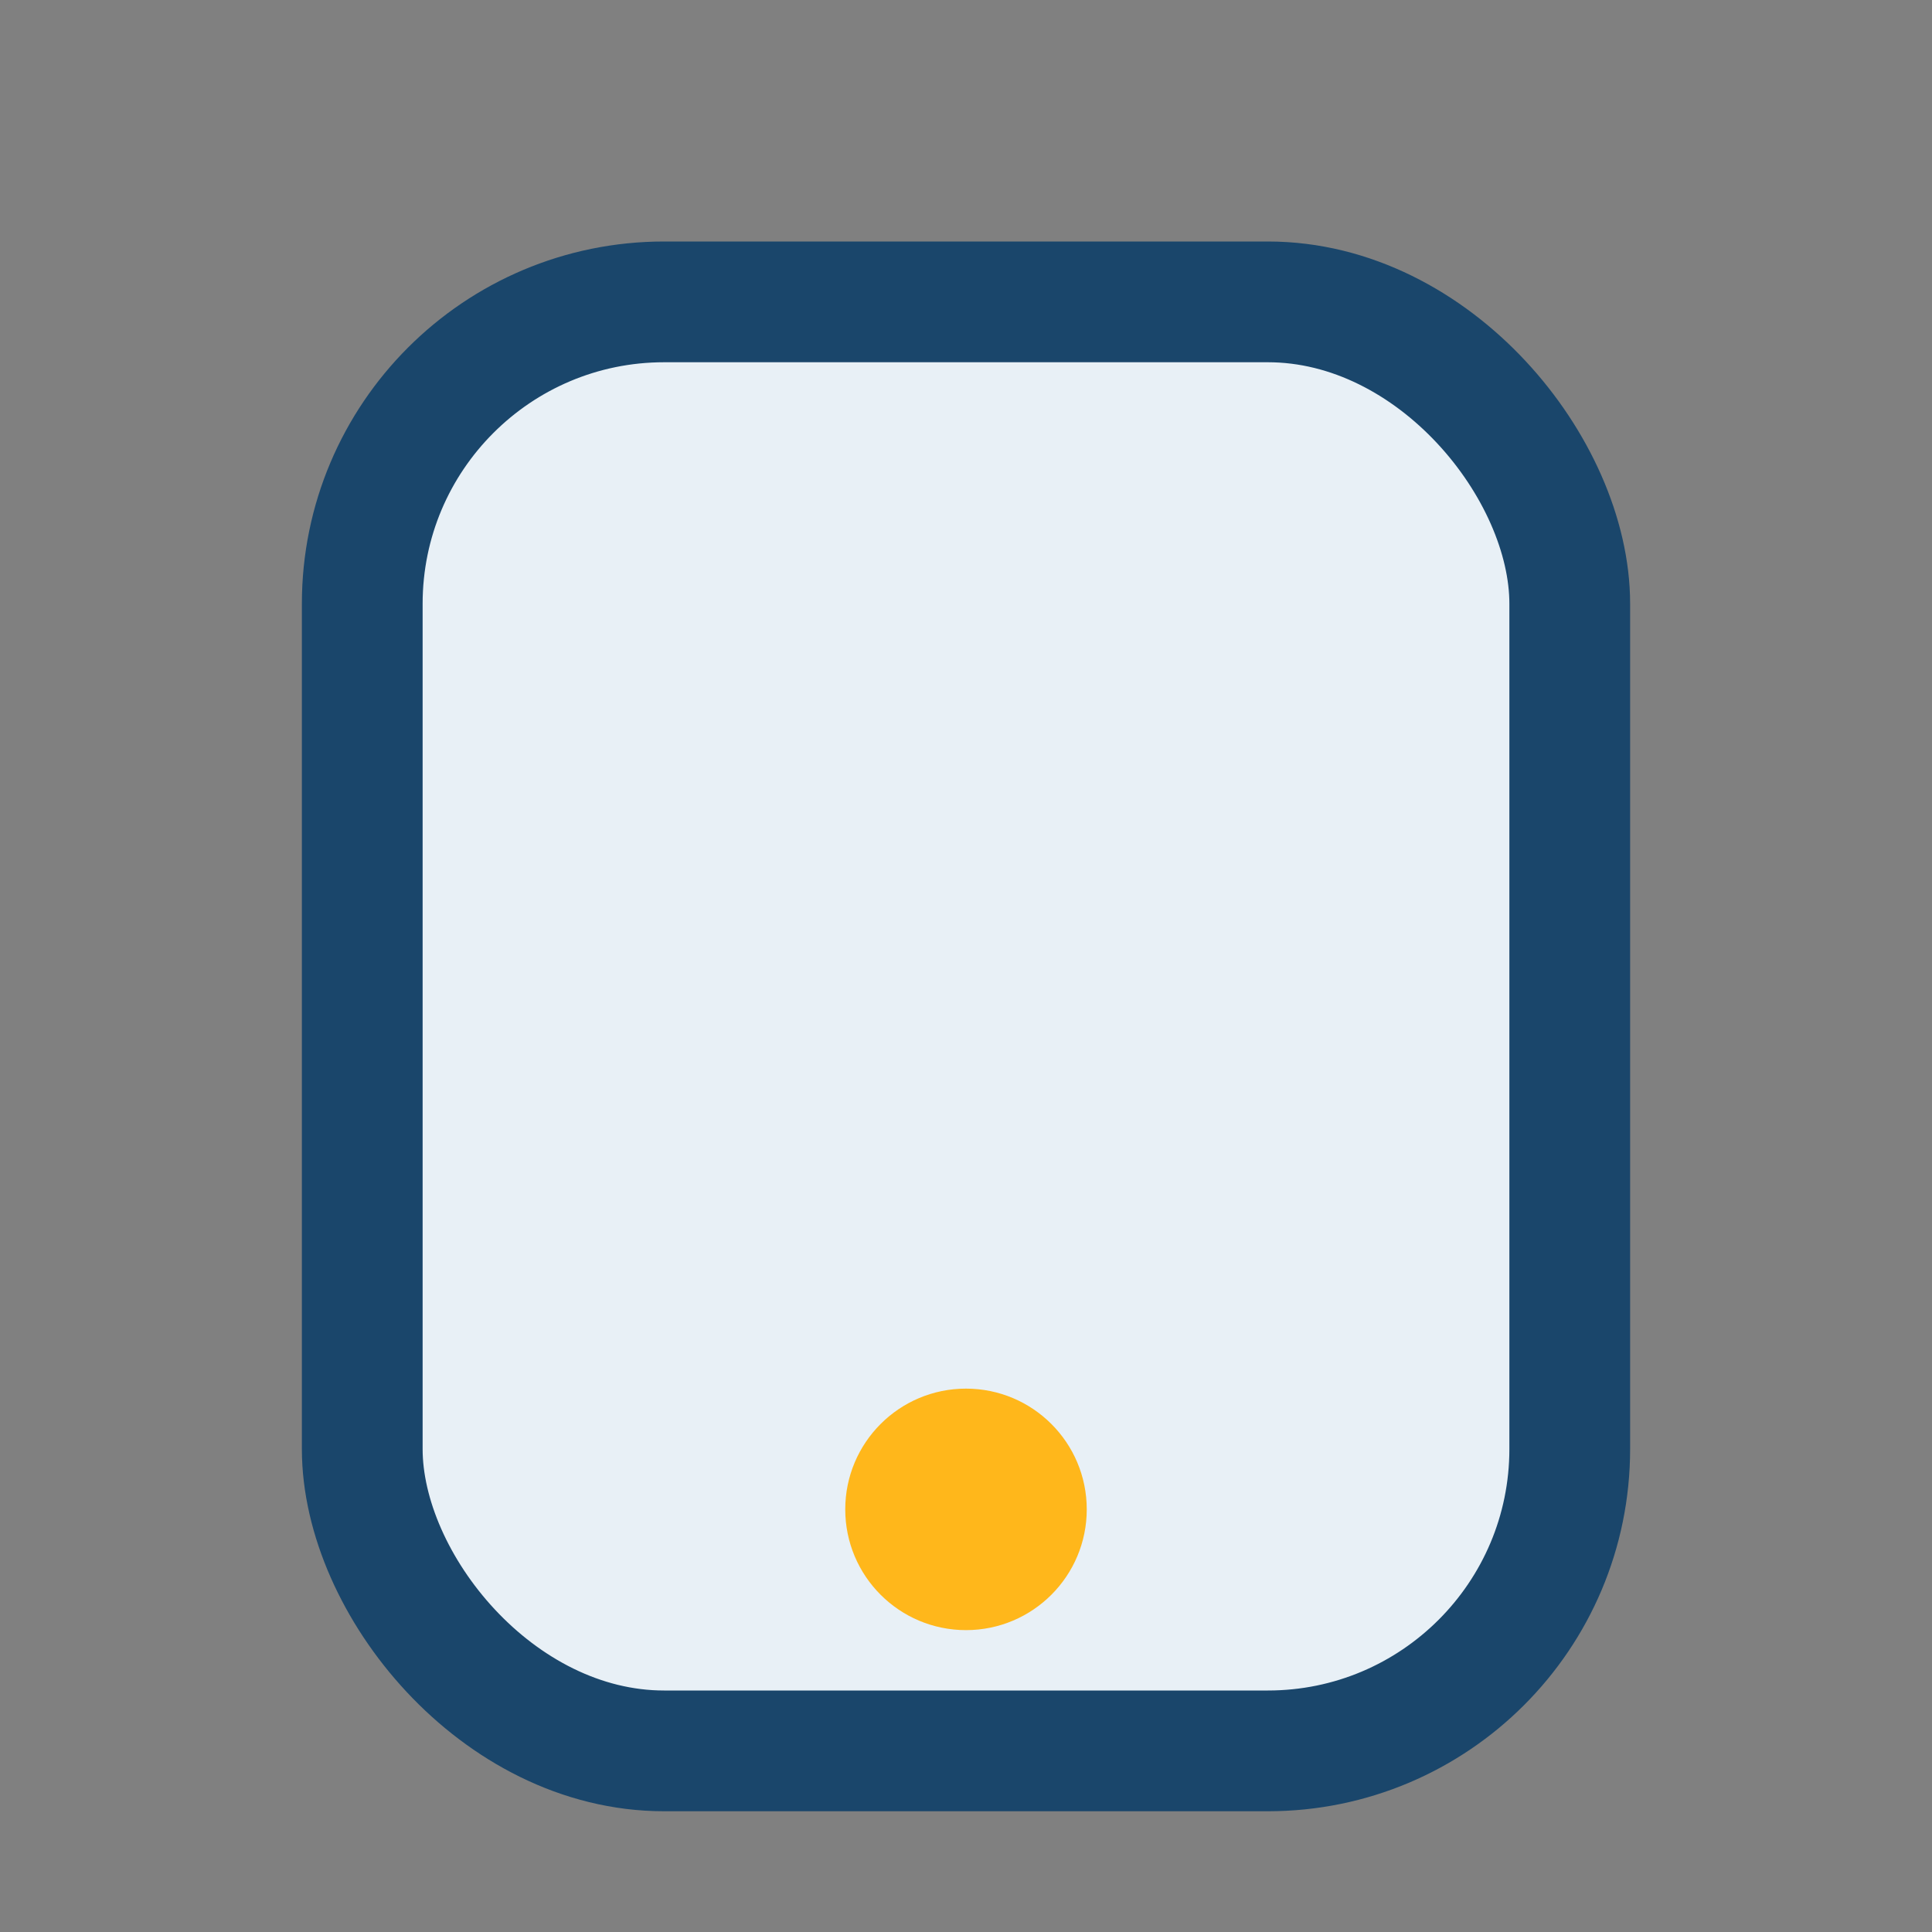 <?xml version="1.0" encoding="UTF-8"?>
<svg xmlns="http://www.w3.org/2000/svg" width="32" height="32" viewBox="0 0 32 32"><rect x="0" y="0" width="32" height="32" fill="#808080" stroke="none"/><rect x="6" y="5" width="20" height="24" rx="5" fill="#E8F0F6" stroke="#1A466B" stroke-width="2"/><circle cx="16" cy="25" r="2" fill="#FFB71B"/></svg>